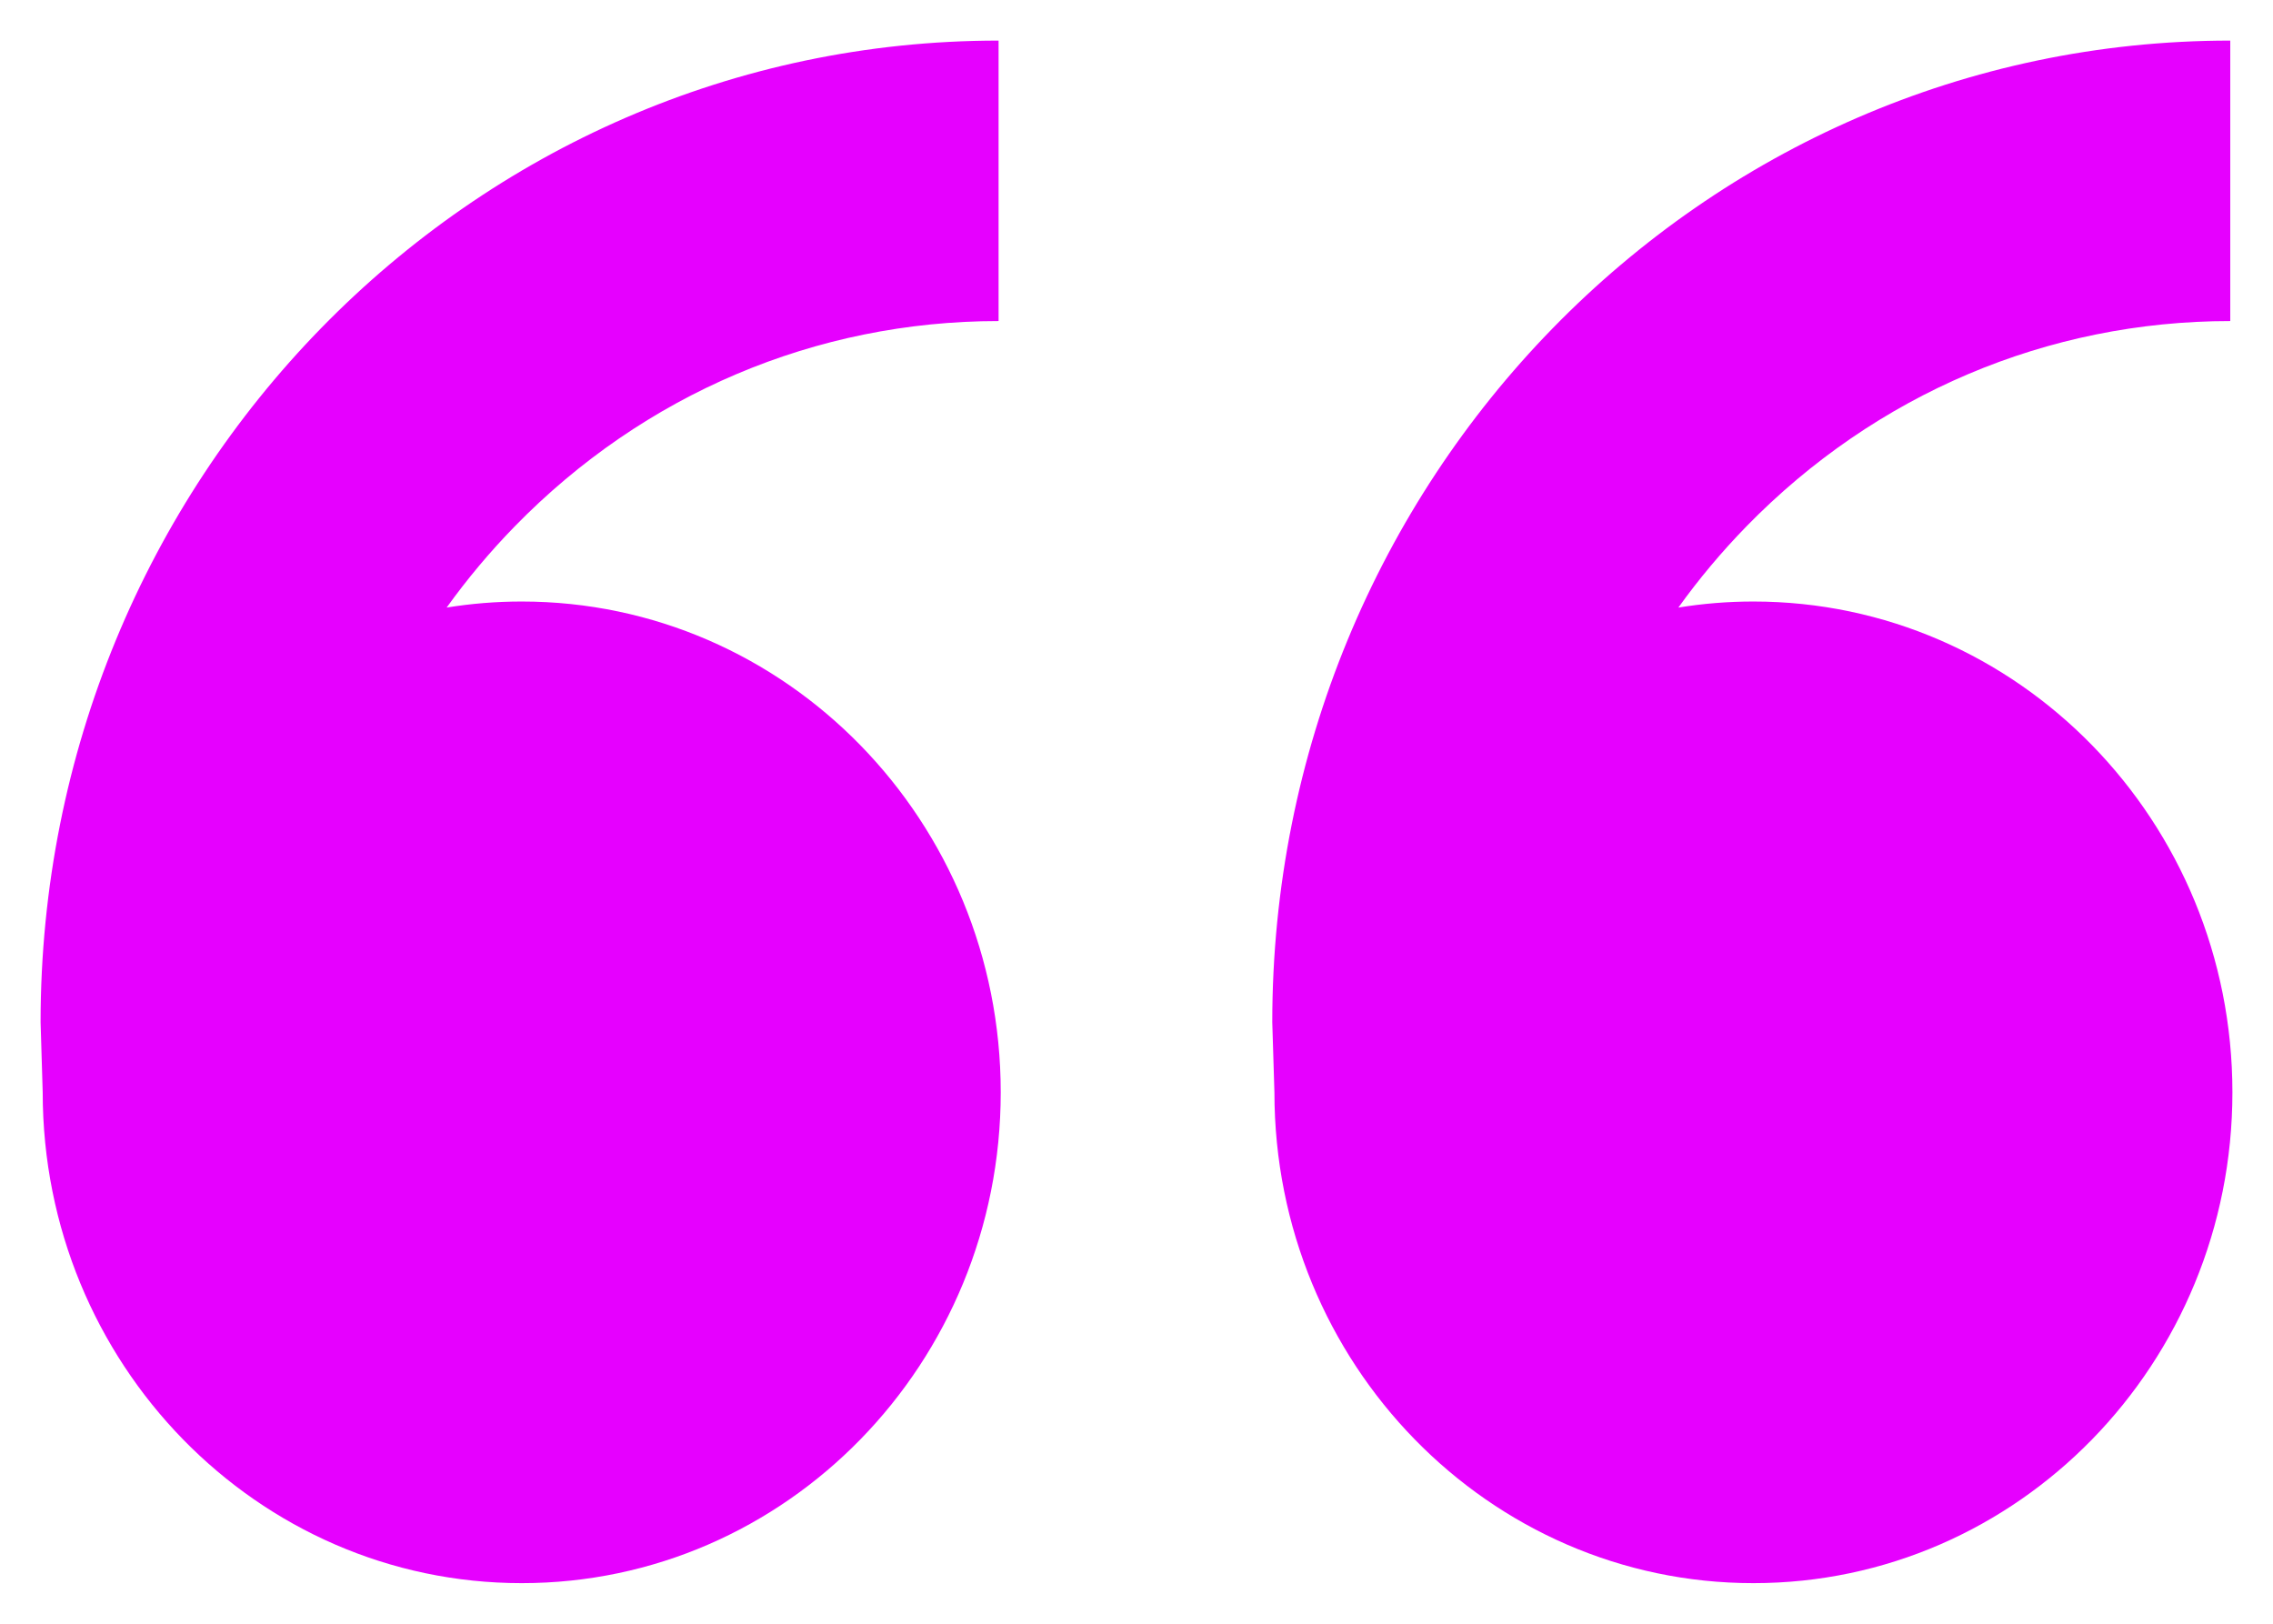 <?xml version="1.0" encoding="UTF-8"?>
<svg width="56px" height="40px" viewBox="0 0 56 40" version="1.1" xmlns="http://www.w3.org/2000/svg" xmlns:xlink="http://www.w3.org/1999/xlink">
    <!-- Generator: Sketch 55.1 (78136) - https://sketchapp.com -->
    <title>Artboard</title>
    <desc>Created with Sketch.</desc>
    <g id="Artboard" stroke="none" stroke-width="1" fill="none" fill-rule="evenodd">
        <path d="M43.199,14.818 C49.716,14.818 55,20.231 55,26.909 C55,33.586 49.716,39 43.199,39 C36.681,39 31.398,33.586 31.398,26.909 L31.345,25.182 C31.345,11.826 41.912,1 54.947,1 L54.947,7.909 C50.444,7.909 46.211,9.706 43.026,12.968 C42.414,13.596 41.854,14.264 41.35,14.967 C41.952,14.869 42.57,14.818 43.199,14.818 M12.854,14.818 C19.371,14.818 24.655,20.231 24.655,26.909 C24.655,33.586 19.371,39 12.854,39 C6.336,39 1.052,33.586 1.052,26.909 L1,25.182 C1,11.826 11.567,1 24.602,1 L24.602,7.909 C20.099,7.909 15.865,9.706 12.681,12.968 C12.068,13.596 11.509,14.264 11.004,14.967 C11.607,14.869 12.224,14.818 12.854,14.818" id="Fill-1" fill="#e600ff"></path>
    </g>
</svg>